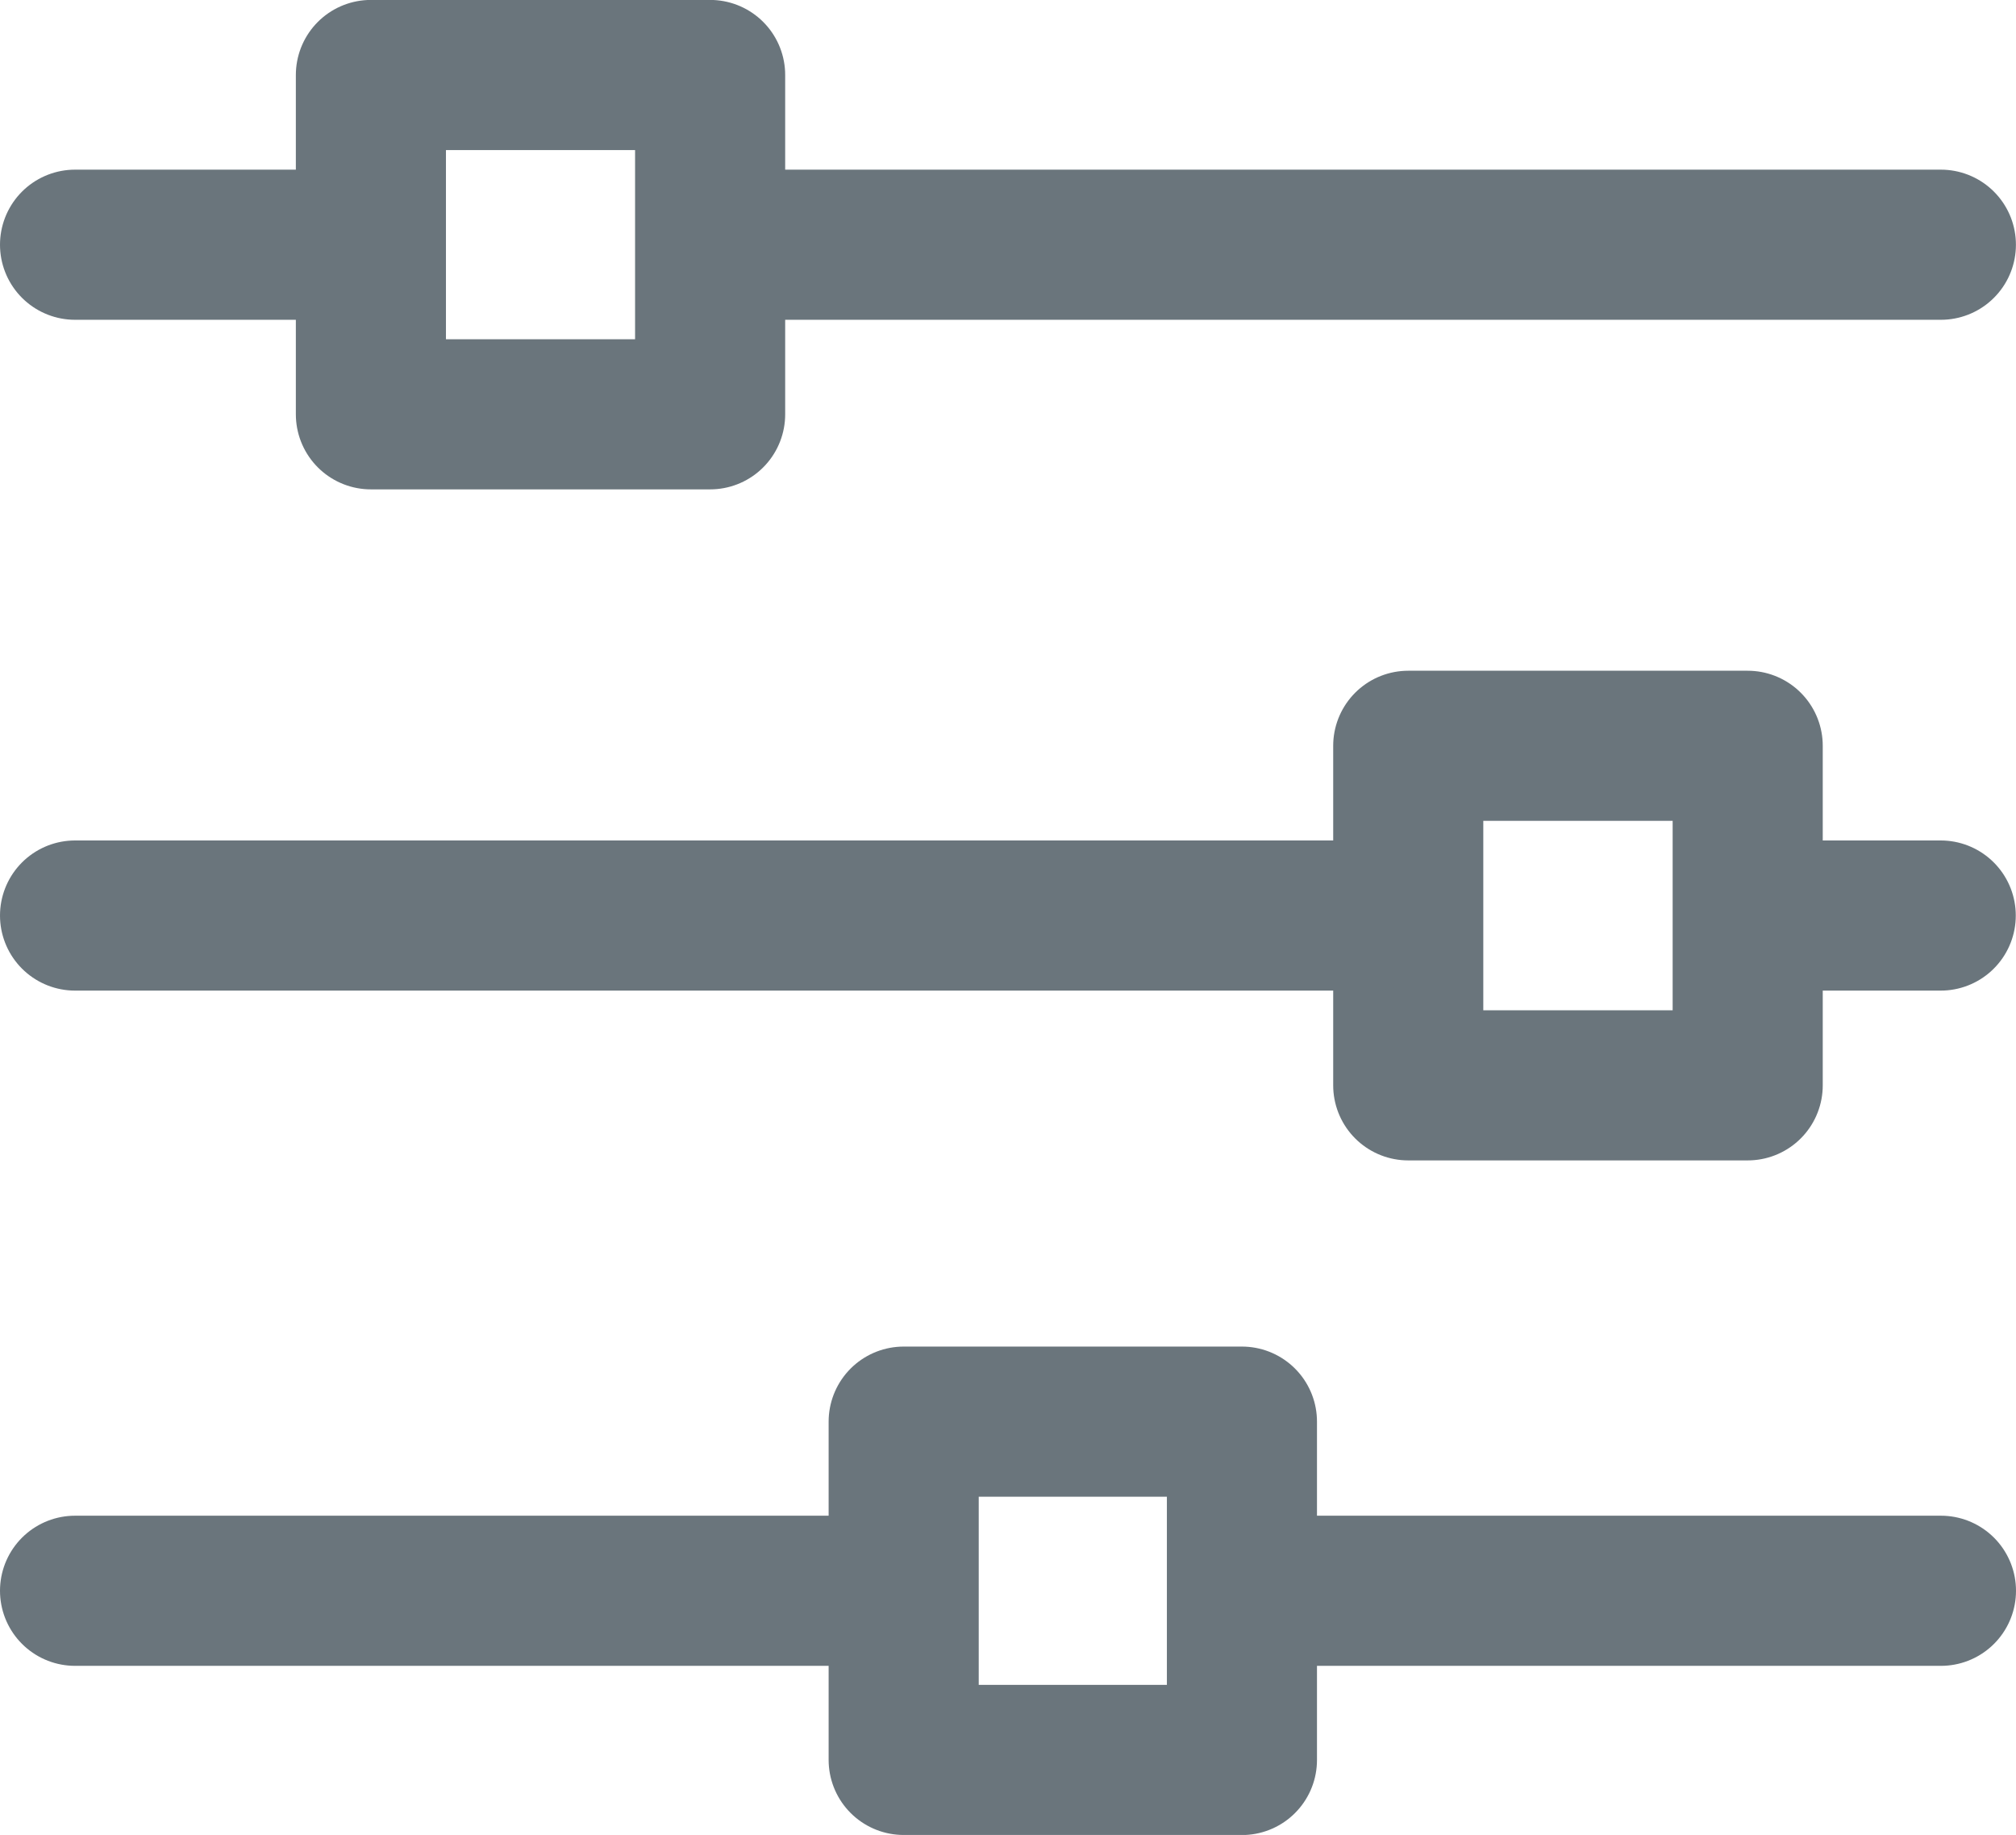 <svg xmlns="http://www.w3.org/2000/svg" width="26.862" height="24.444" viewBox="0 0 26.862 24.444">
  <g id="Group_235" data-name="Group 235" transform="translate(-11165.456 4553.445) rotate(90)">
    <path id="path2674" d="M65.186-175.48h-4.52V-180h4.52Z" transform="translate(-4613.112 -10994.918)" fill="none" stroke="#6a757c" stroke-linecap="round" stroke-linejoin="round" stroke-miterlimit="10" stroke-width="2"/>
    <g id="g2676" transform="translate(-4550.185 -11194.317)">
      <path id="path2678" d="M0-463.74v-15.925" transform="translate(0 482.665)" fill="none" stroke="#6a757c" stroke-linecap="round" stroke-miterlimit="10" stroke-width="2"/>
    </g>
    <g id="g2680" transform="translate(-4550.185 -11169.924)">
      <path id="path2682" d="M0-76.532V-80" transform="translate(0 80)" fill="none" stroke="#6a757c" stroke-linecap="round" stroke-miterlimit="10" stroke-width="2"/>
    </g>
    <path id="path2694" d="M386.506-362.158H382v-4.507h4.507Z" transform="translate(-4916.507 -10815.339)" fill="none" stroke="#6a757c" stroke-linecap="round" stroke-linejoin="round" stroke-miterlimit="10" stroke-width="2"/>
    <g id="g2704" transform="translate(-4532.254 -11194.317)">
      <path id="path2706" d="M0-284.167V-293" transform="translate(0 295.999)" fill="none" stroke="#6a757c" stroke-linecap="round" stroke-miterlimit="10" stroke-width="2"/>
    </g>
    <g id="g2708" transform="translate(-4532.254 -11178.017)">
      <path id="path2710" d="M0-255.105v-10.561" transform="translate(0 266.666)" fill="none" stroke="#6a757c" stroke-linecap="round" stroke-miterlimit="10" stroke-width="2"/>
    </g>
    <path id="path2712" d="M225.189-586.606h-4.523v-4.523h4.523Z" transform="translate(-4764.176 -10597.614)" fill="none" stroke="#6a757c" stroke-linecap="round" stroke-linejoin="round" stroke-miterlimit="10" stroke-width="2"/>
    <g id="g2722" transform="translate(-4541.249 -11191.317)">
      <path id="path2724" d="M0-69.434v-2.1" transform="translate(0 71.536)" fill="none" stroke="#6a757c" stroke-linecap="round" stroke-miterlimit="10" stroke-width="2"/>
    </g>
    <g id="g2726" transform="translate(-4541.249 -11187.748)">
      <path id="path2728" d="M0-469.837v-17.292" transform="translate(0 491.129)" fill="none" stroke="#6a757c" stroke-linecap="round" stroke-miterlimit="10" stroke-width="2"/>
    </g>
  </g>
</svg>
